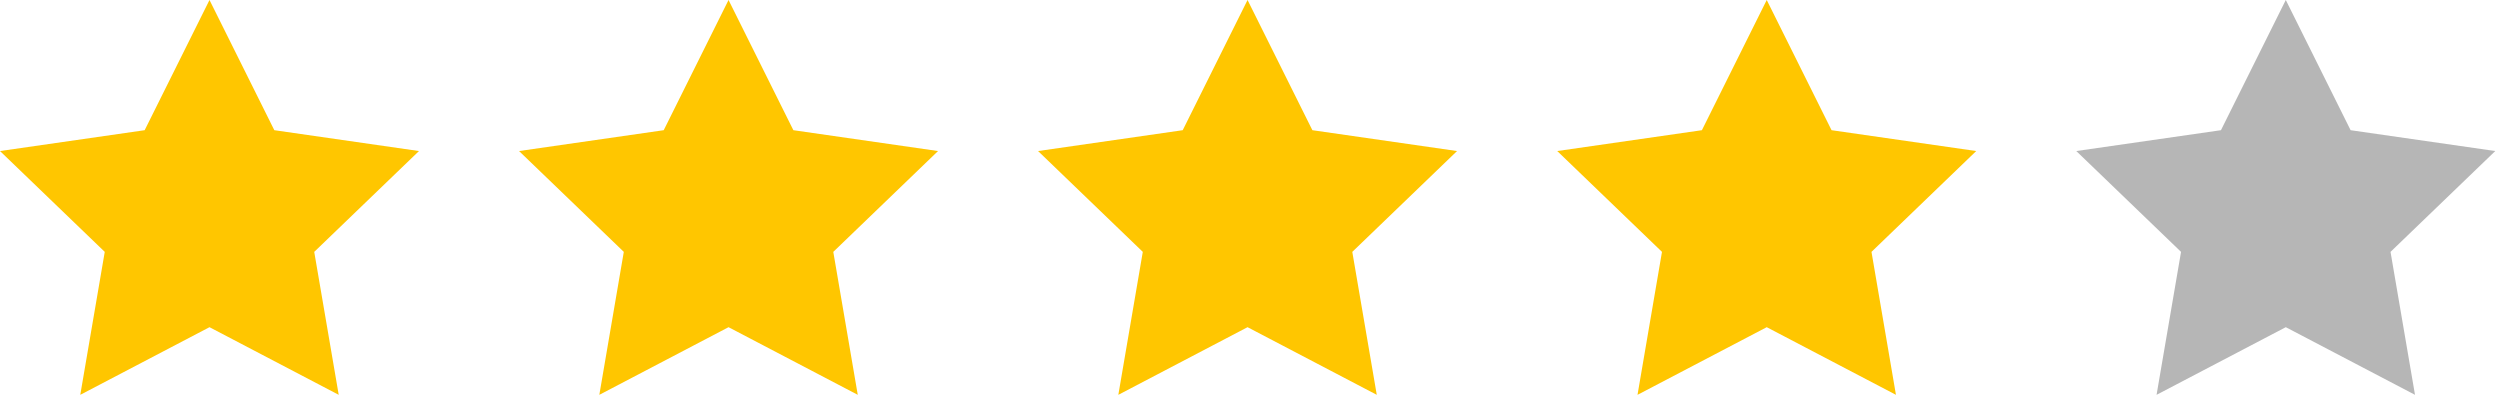 <svg width="219" height="35" viewBox="0 0 219 35" fill="none" xmlns="http://www.w3.org/2000/svg">
<path d="M18.352 0L24.03 11.405L36.703 13.231L27.527 22.064L29.671 34.587L18.352 28.661L7.032 34.587L9.176 22.064L0 13.231L12.673 11.405L18.352 0Z" fill="#FFC600"/>
<path d="M200.235 0L205.913 11.405L218.586 13.231L209.41 22.064L211.554 34.587L200.235 28.661L188.915 34.587L191.059 22.064L181.883 13.231L194.556 11.405L200.235 0Z" fill="#B6B6B6"/>
<path d="M63.82 0L69.499 11.405L82.172 13.231L72.996 22.064L75.14 34.587L63.82 28.661L52.501 34.587L54.645 22.064L45.469 13.231L58.142 11.405L63.82 0Z" fill="#FFC600"/>
<path d="M109.285 0L114.964 11.405L127.637 13.231L118.461 22.064L120.605 34.587L109.285 28.661L97.966 34.587L100.109 22.064L90.934 13.231L103.607 11.405L109.285 0Z" fill="#FFC600"/>
<path d="M154.766 0L160.444 11.405L173.117 13.231L163.942 22.064L166.085 34.587L154.766 28.661L143.446 34.587L145.59 22.064L136.414 13.231L149.087 11.405L154.766 0Z" fill="#FFC600"/>
</svg>
